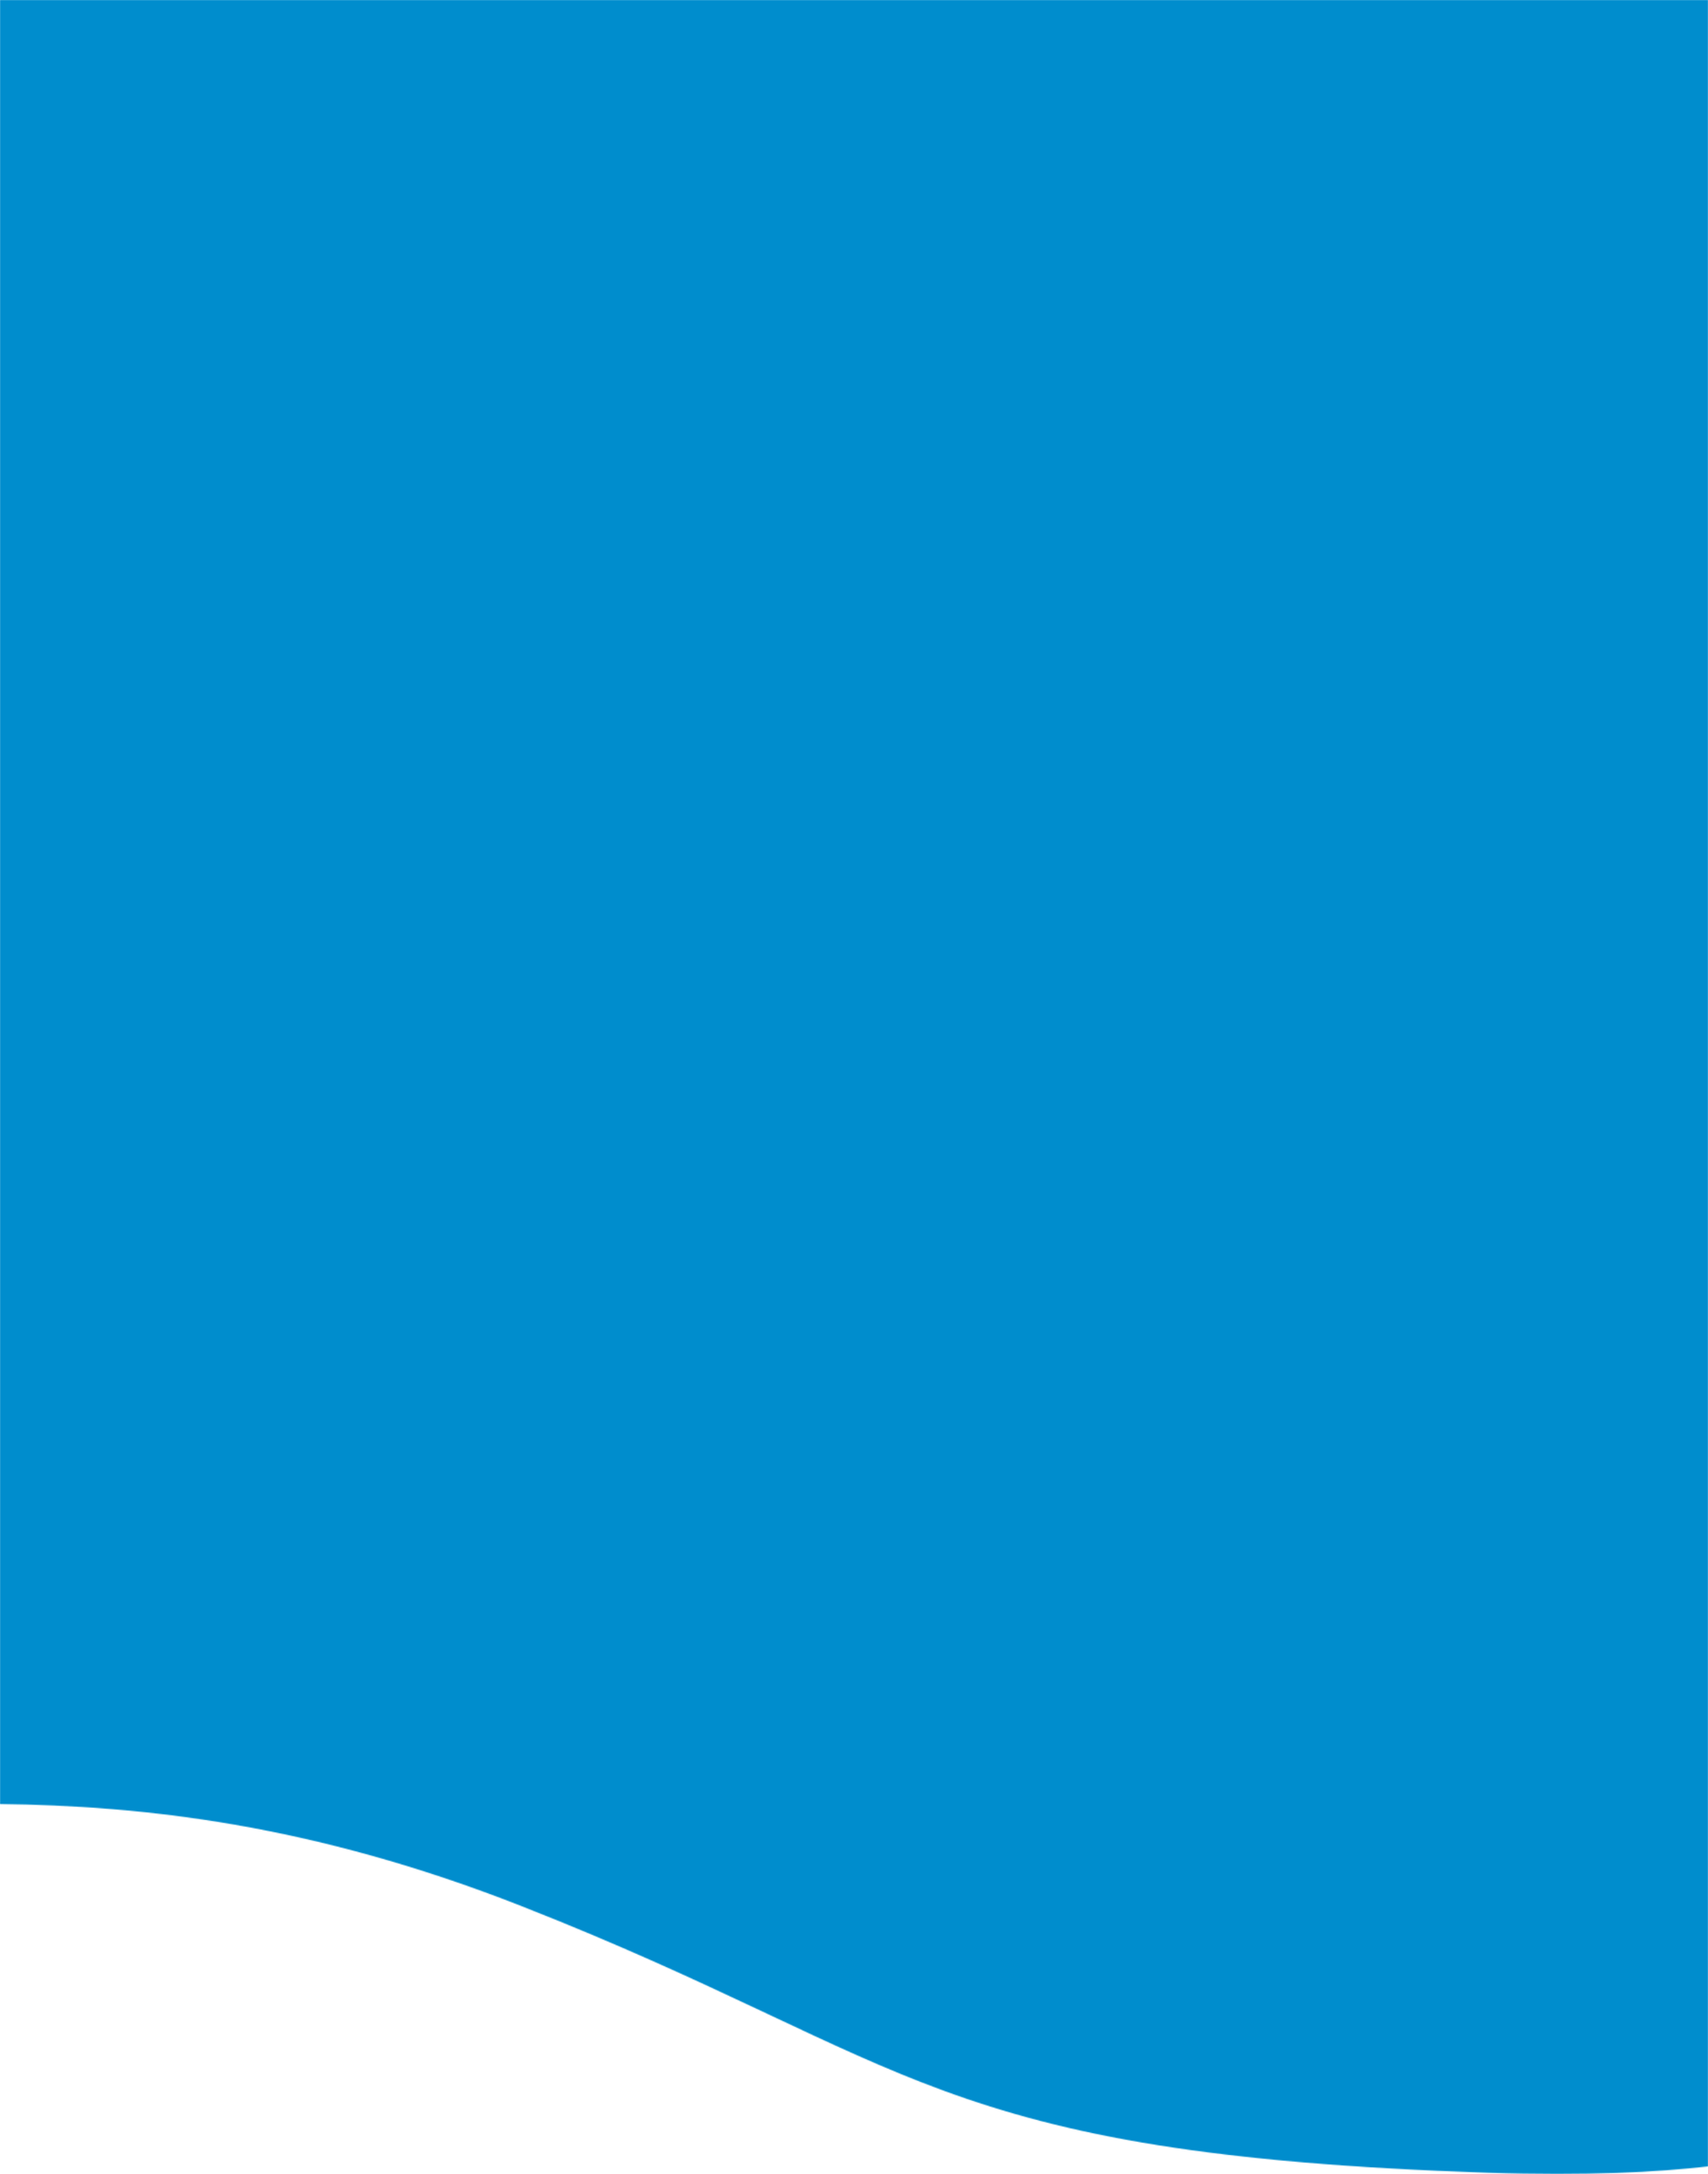 <svg width="1800" height="2291" viewBox="0 0 1800 2291" fill="none" xmlns="http://www.w3.org/2000/svg">
<mask id="mask0" mask-type="alpha" maskUnits="userSpaceOnUse" x="0" y="0" width="1800" height="2291">
<path d="M0 0L2.11003e-10 1901.16C148.191 1902.98 327.519 1921.45 549.768 2008.79C653.354 2049.5 732.091 2086.21 801.097 2118.68L810.273 2123C875.409 2153.66 932.231 2180.4 994.006 2203.06C1123.24 2250.46 1274.26 2280.02 1568.22 2289.72C1671.69 2293.13 1746.91 2289.1 1800 2283.04V0H0Z" fill="white"/>
</mask>
<g mask="url(#mask0)">
<rect width="1800" height="2291" fill="#008DCD"/>
</g>
</svg>
